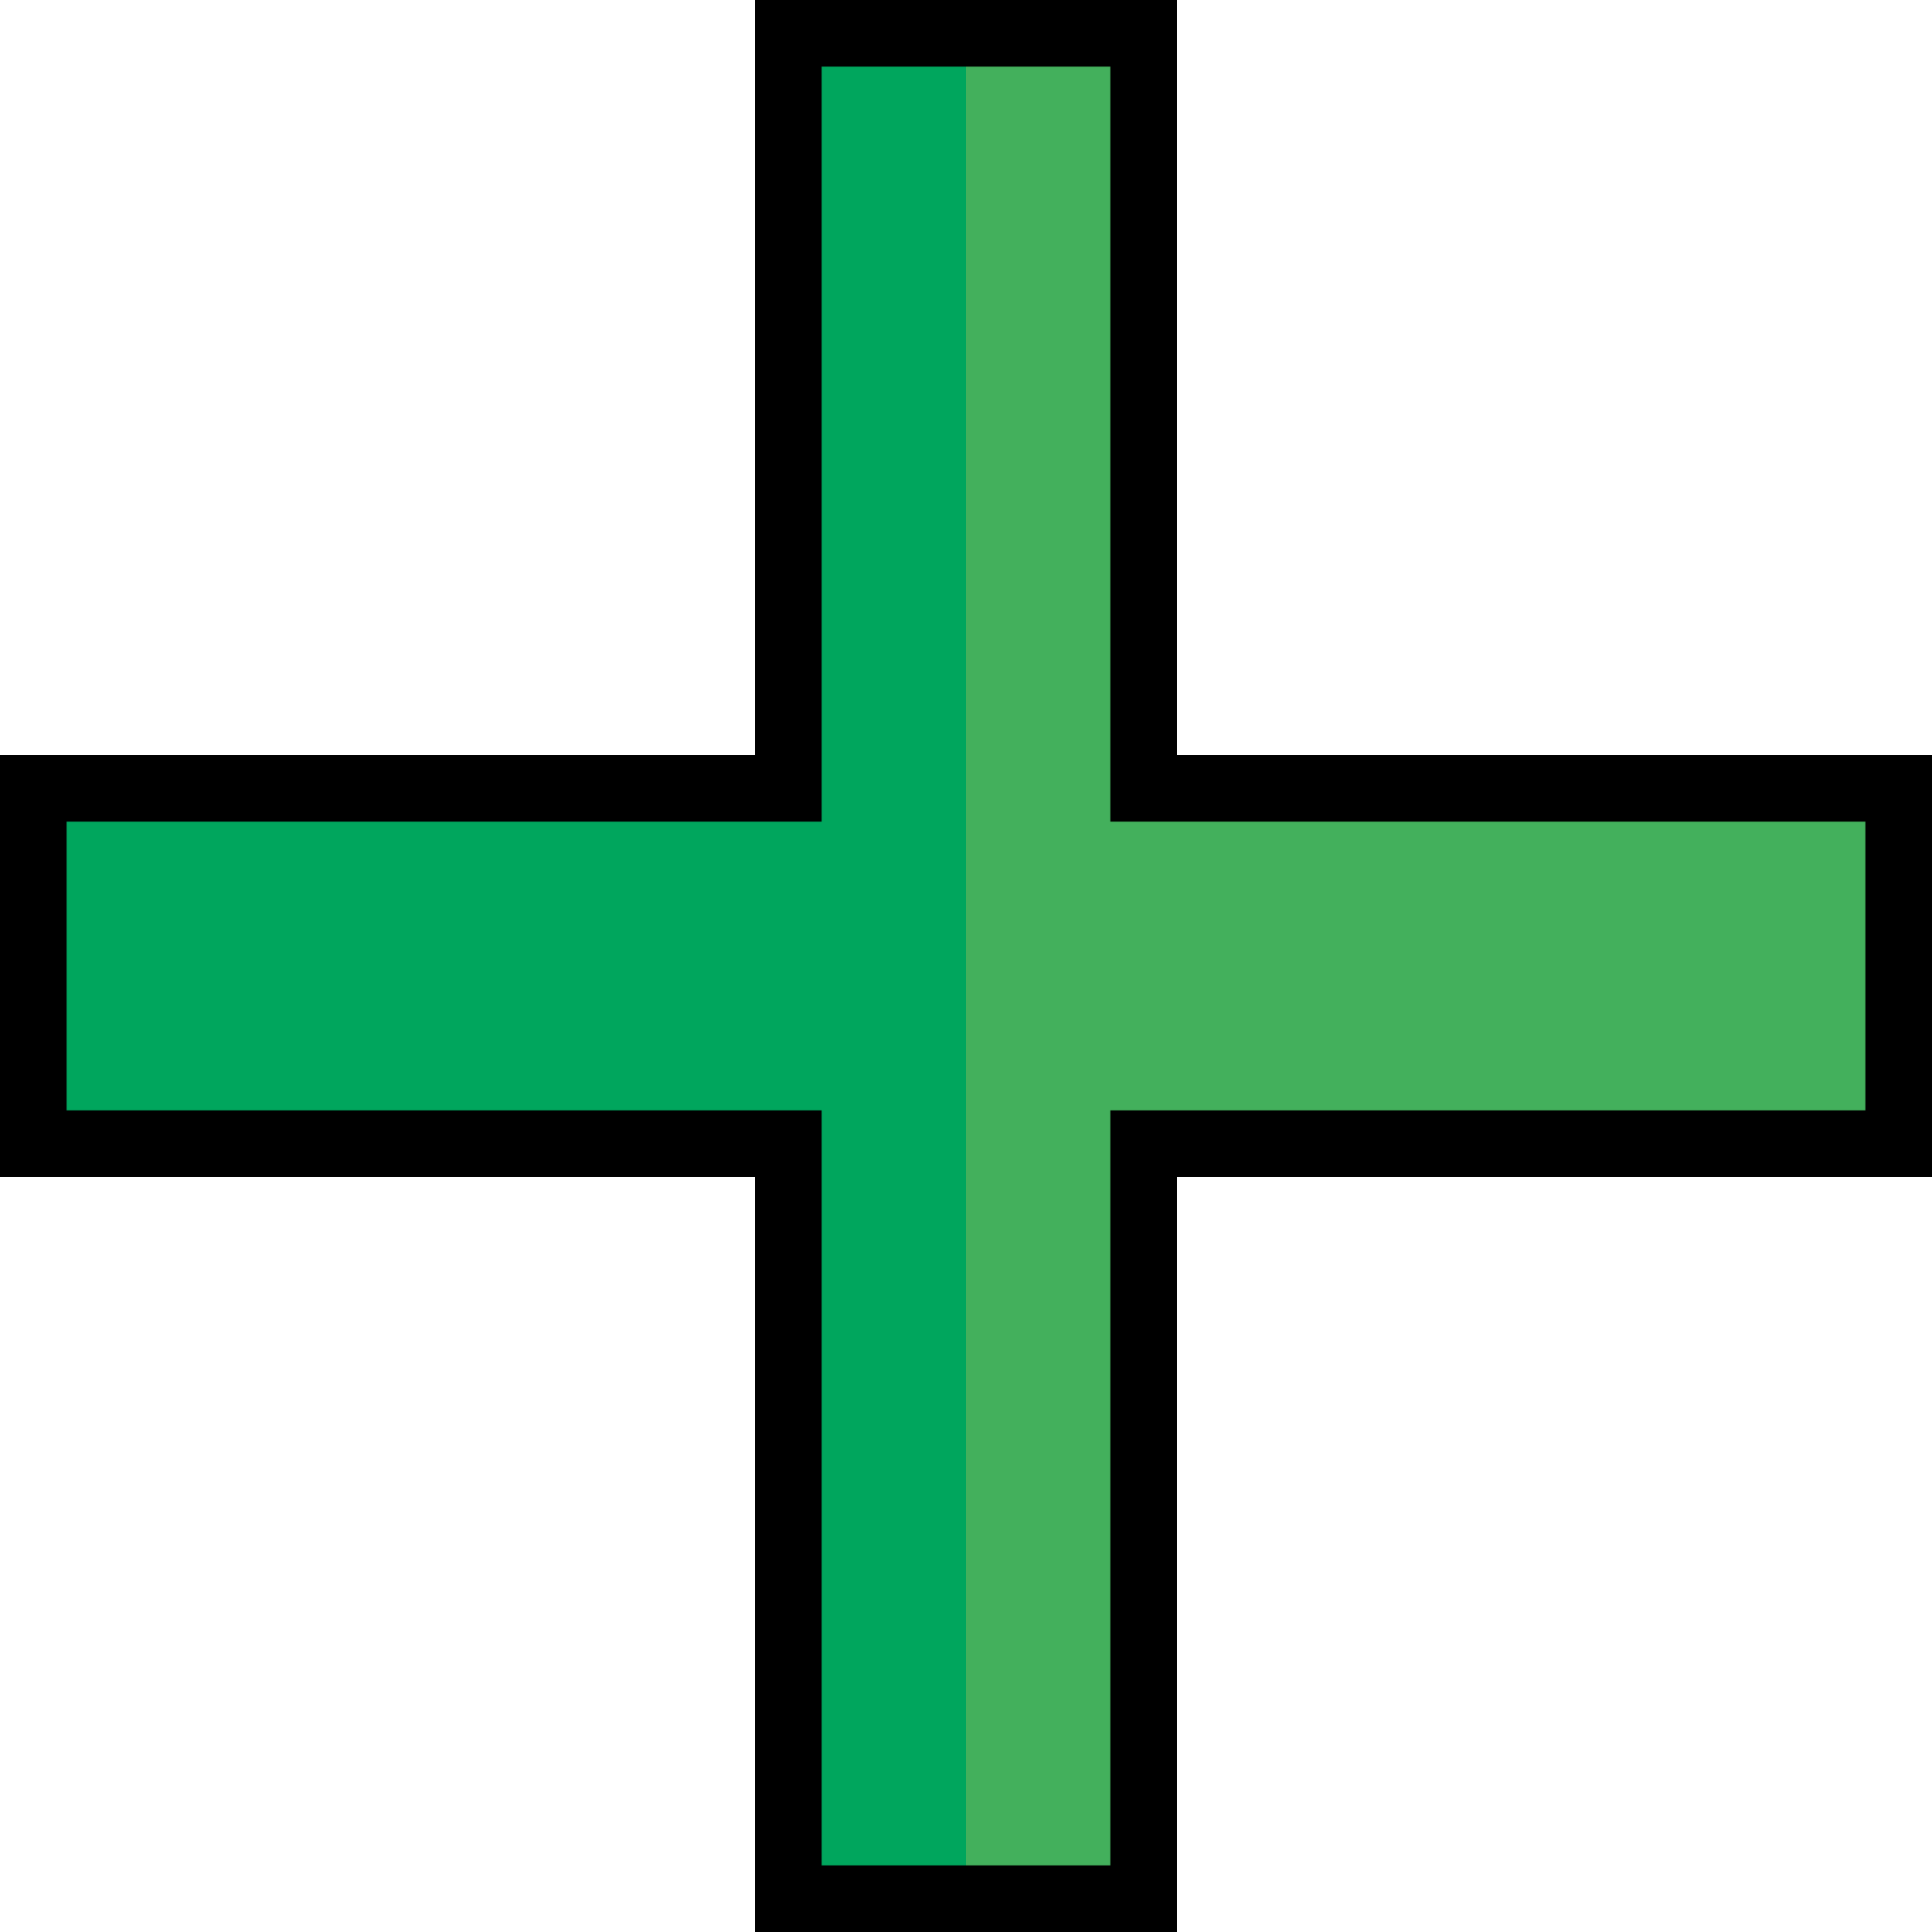 <?xml version="1.0" encoding="iso-8859-1"?>
<!-- Generator: Adobe Illustrator 19.0.0, SVG Export Plug-In . SVG Version: 6.00 Build 0)  -->
<svg version="1.1" id="Layer_1" xmlns="http://www.w3.org/2000/svg" xmlns:xlink="http://www.w3.org/1999/xlink" x="0px" y="0px"
	 viewBox="0 0 512 512" style="enable-background:new 0 0 512 512;" xml:space="preserve">
<polygon style="fill:#43B05C;" points="303.08,208.92 303.08,8.828 256,8.828 208.92,8.828 208.92,208.92 8.828,208.92 
	8.828,303.08 208.92,303.08 208.92,503.172 256,503.172 303.08,503.172 303.08,303.08 503.172,303.08 503.172,208.92 "/>
<polygon style="fill:#00A65D;" points="208.92,8.828 208.92,208.92 8.828,208.92 8.828,303.08 208.92,303.08 208.92,503.172 
	256,503.172 256,8.828 "/>
<path d="M311.908,512H200.092V311.908H0V200.092h200.092V0h111.816v200.092H512v111.816H311.908V512z M217.747,494.345h76.506
	V294.253h200.092v-76.506H294.253V17.655h-76.506v200.092H17.655v76.506h200.092V494.345z"/>
<g>
</g>
<g>
</g>
<g>
</g>
<g>
</g>
<g>
</g>
<g>
</g>
<g>
</g>
<g>
</g>
<g>
</g>
<g>
</g>
<g>
</g>
<g>
</g>
<g>
</g>
<g>
</g>
<g>
</g>
</svg>
